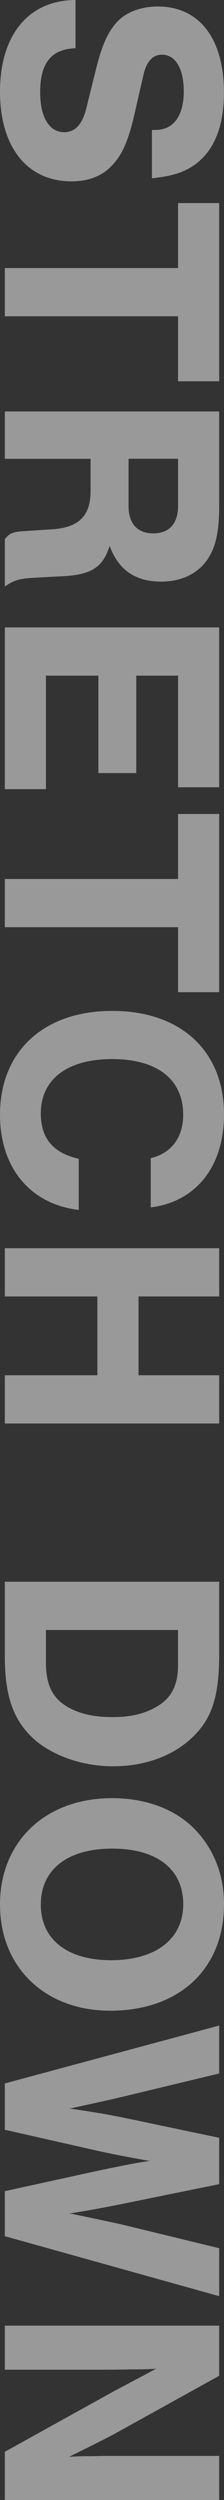 <svg viewBox="0 0 37.64 419.78" xmlns="http://www.w3.org/2000/svg"><rect x="0" y="0" width="37.64" height="419.78" fill="#333333" stroke="none"/><g fill="#fff" opacity=".5"><path d="m25.54 21.82h.59c3.02 0 4.75-2.38 4.75-6.48 0-3.83-1.4-6.16-3.67-6.16-1.51 0-2.54 1.08-3.08 3.29l-1.67 7.29c-.97 4-1.94 6.21-3.56 7.94-1.67 1.84-4 2.75-6.86 2.75-7.45.01-12.04-5.72-12.04-15.06s4.64-15.34 12.69-15.39v8.1c-4.1.16-5.94 2.48-5.94 7.4 0 4.16 1.51 6.7 4.05 6.7 1.78 0 3.02-1.3 3.67-3.89l1.62-6.53c.92-3.83 1.94-6.21 3.35-7.83 1.51-1.84 4.16-2.86 7.07-2.86 6.97 0 11.12 5.35 11.12 14.47 0 5.83-1.73 9.94-5.13 12.26-1.78 1.19-3.73 1.78-6.97 2.11v-8.1z"/><path d="m.81 53.11v-8.1h29.11v-10.91h6.91v29.92h-6.91v-10.91z"/><path d="m.81 77.03v-7.94h36.02v15.71c0 4.64-.59 7.24-2.16 9.4-1.62 2.21-4.32 3.46-7.56 3.46-4.37 0-7.18-1.94-8.69-5.99-1.13 3.56-3.02 4.81-7.78 5.08l-5.13.27c-2.38.16-3.19.43-4.7 1.46v-7.94c.76-.97 1.3-1.24 3.13-1.35l4.91-.32c4.43-.32 6.37-2.27 6.37-6.43v-5.4h-14.41zm20.79 7.94c0 2.97 1.51 4.59 4.16 4.59s4.16-1.62 4.16-4.59v-7.94h-8.32z"/><path d="m29.92 132.19v-18.74h-7.02v16.36h-6.37v-16.36h-8.81v19.06h-6.91v-27.16h36.02v26.84z"/><path d="m.81 155.69v-8.1h29.11v-10.91h6.91v29.92h-6.91v-10.91z"/><path d="m25.33 194.46c3.46-.81 5.45-3.46 5.45-7.29 0-5.94-4.37-9.34-11.93-9.34s-11.99 3.4-11.99 9.13c0 4.16 2.05 6.64 6.37 7.61v8.59c-8.15-.97-13.23-7.07-13.23-15.98 0-10.64 7.34-17.44 18.85-17.44s18.79 6.7 18.79 17.39c0 8.69-4.64 14.63-12.31 15.61v-8.26z"/><path d="m16.36 217.69h-15.55v-8.1h36.02v8.1h-13.55v13.23h13.55v8.1h-36.02v-8.1h15.55z"/><path d="m36.83 265.59v12.2c0 7.29-1.3 11.12-4.97 14.36-3.24 2.86-7.78 4.43-12.85 4.43s-10.21-1.73-13.45-4.7c-3.35-3.13-4.75-7.13-4.75-13.82v-12.47zm-29.11 13.55c0 3.67 1.03 5.89 3.51 7.4 2 1.19 4.48 1.78 7.61 1.78s5.4-.54 7.45-1.73c2.48-1.4 3.62-3.62 3.62-6.91v-5.99h-22.19z"/><path d="m18.52 337.62c-10.96 0-18.52-7.29-18.52-17.82s7.56-17.87 18.85-17.87c5.89 0 10.96 2 14.2 5.56 3.02 3.29 4.59 7.51 4.59 12.26 0 10.85-7.51 17.87-19.12 17.87zm.33-27.22c-7.51 0-11.99 3.51-11.99 9.4s4.48 9.34 11.83 9.34 12.1-3.46 12.1-9.4-4.48-9.34-11.93-9.34z"/><path d="m.81 349.83 36.02-9.72v8.05l-16.15 3.89c-3.02.7-4.7 1.08-8.96 2 4.1.59 6.26.97 8.96 1.51l16.15 3.4v7.78l-16.42 3.35c-3.56.7-5.51 1.08-8.69 1.57 1.57.32 4.48.92 8.69 1.84l16.42 4v8.05l-36.02-10.07v-7.56l15.01-3.29c3.73-.81 7.61-1.57 9.34-1.78-3.89-.7-6.21-1.13-9.34-1.84l-15.01-3.4z"/><path d="m.81 411.68 18.41-10.21 7.02-3.73c-1.89.11-3.24.11-4.32.11-1.94.05-4.05.05-6.32.05h-14.79v-7.4h36.02v8.42l-17.93 9.94c-2.7 1.4-4.59 2.32-7.29 3.67 1.46-.11 2.43-.11 3.51-.11l2.7-.05h19.01v7.4h-36.02v-8.1z"/></g></svg>